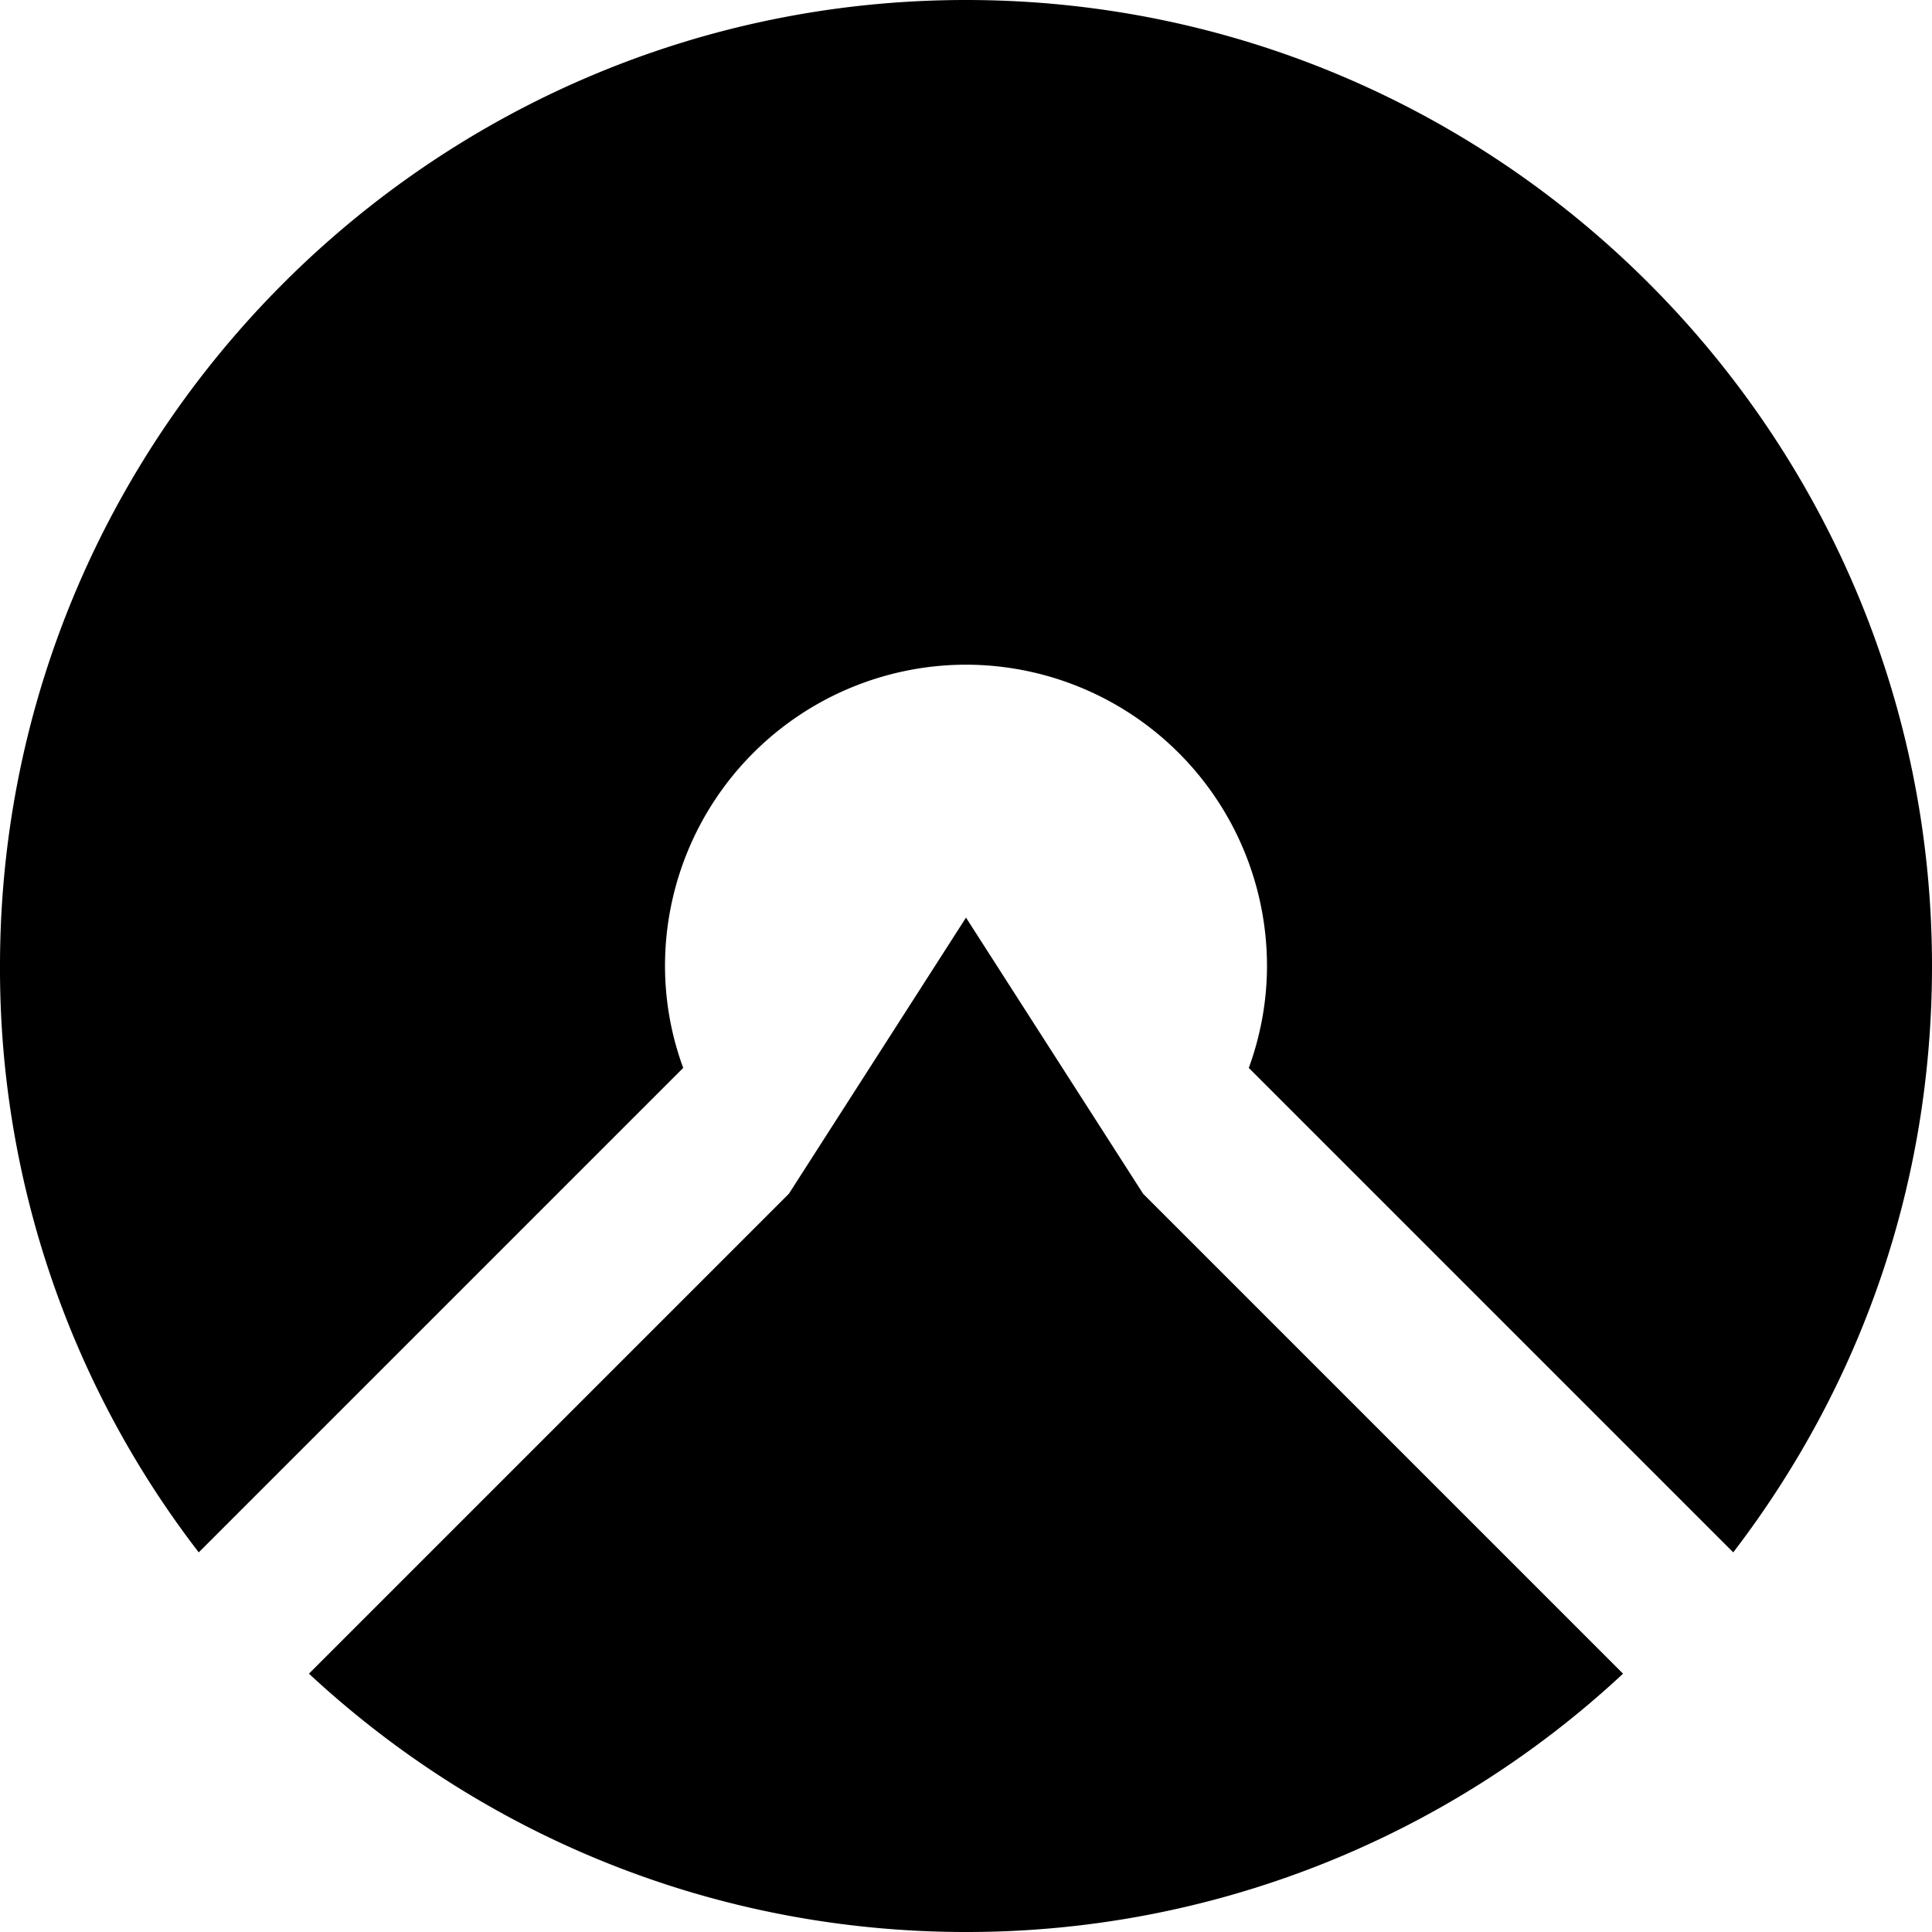 <svg xmlns="http://www.w3.org/2000/svg" viewBox="0 0 24 24"><path d="m9.8 14.829 2.2-3.43 2.2 3.43 5.962 5.962A11.95 11.95 0 0 1 12 24c-3.043 0-5.935-1.14-8.162-3.209zM0 12C0 5.385 5.385 0 12 0c6.62 0 12 5.385 12 12 0 2.663-.855 5.175-2.469 7.284l-6.018-6.018c.15-.412.226-.839.226-1.27A3.743 3.743 0 0 0 12 8.257a3.743 3.743 0 0 0-3.739 3.739c0 .431.075.858.226 1.27l-6.018 6.018A11.87 11.87 0 0 1 0 12"/></svg>